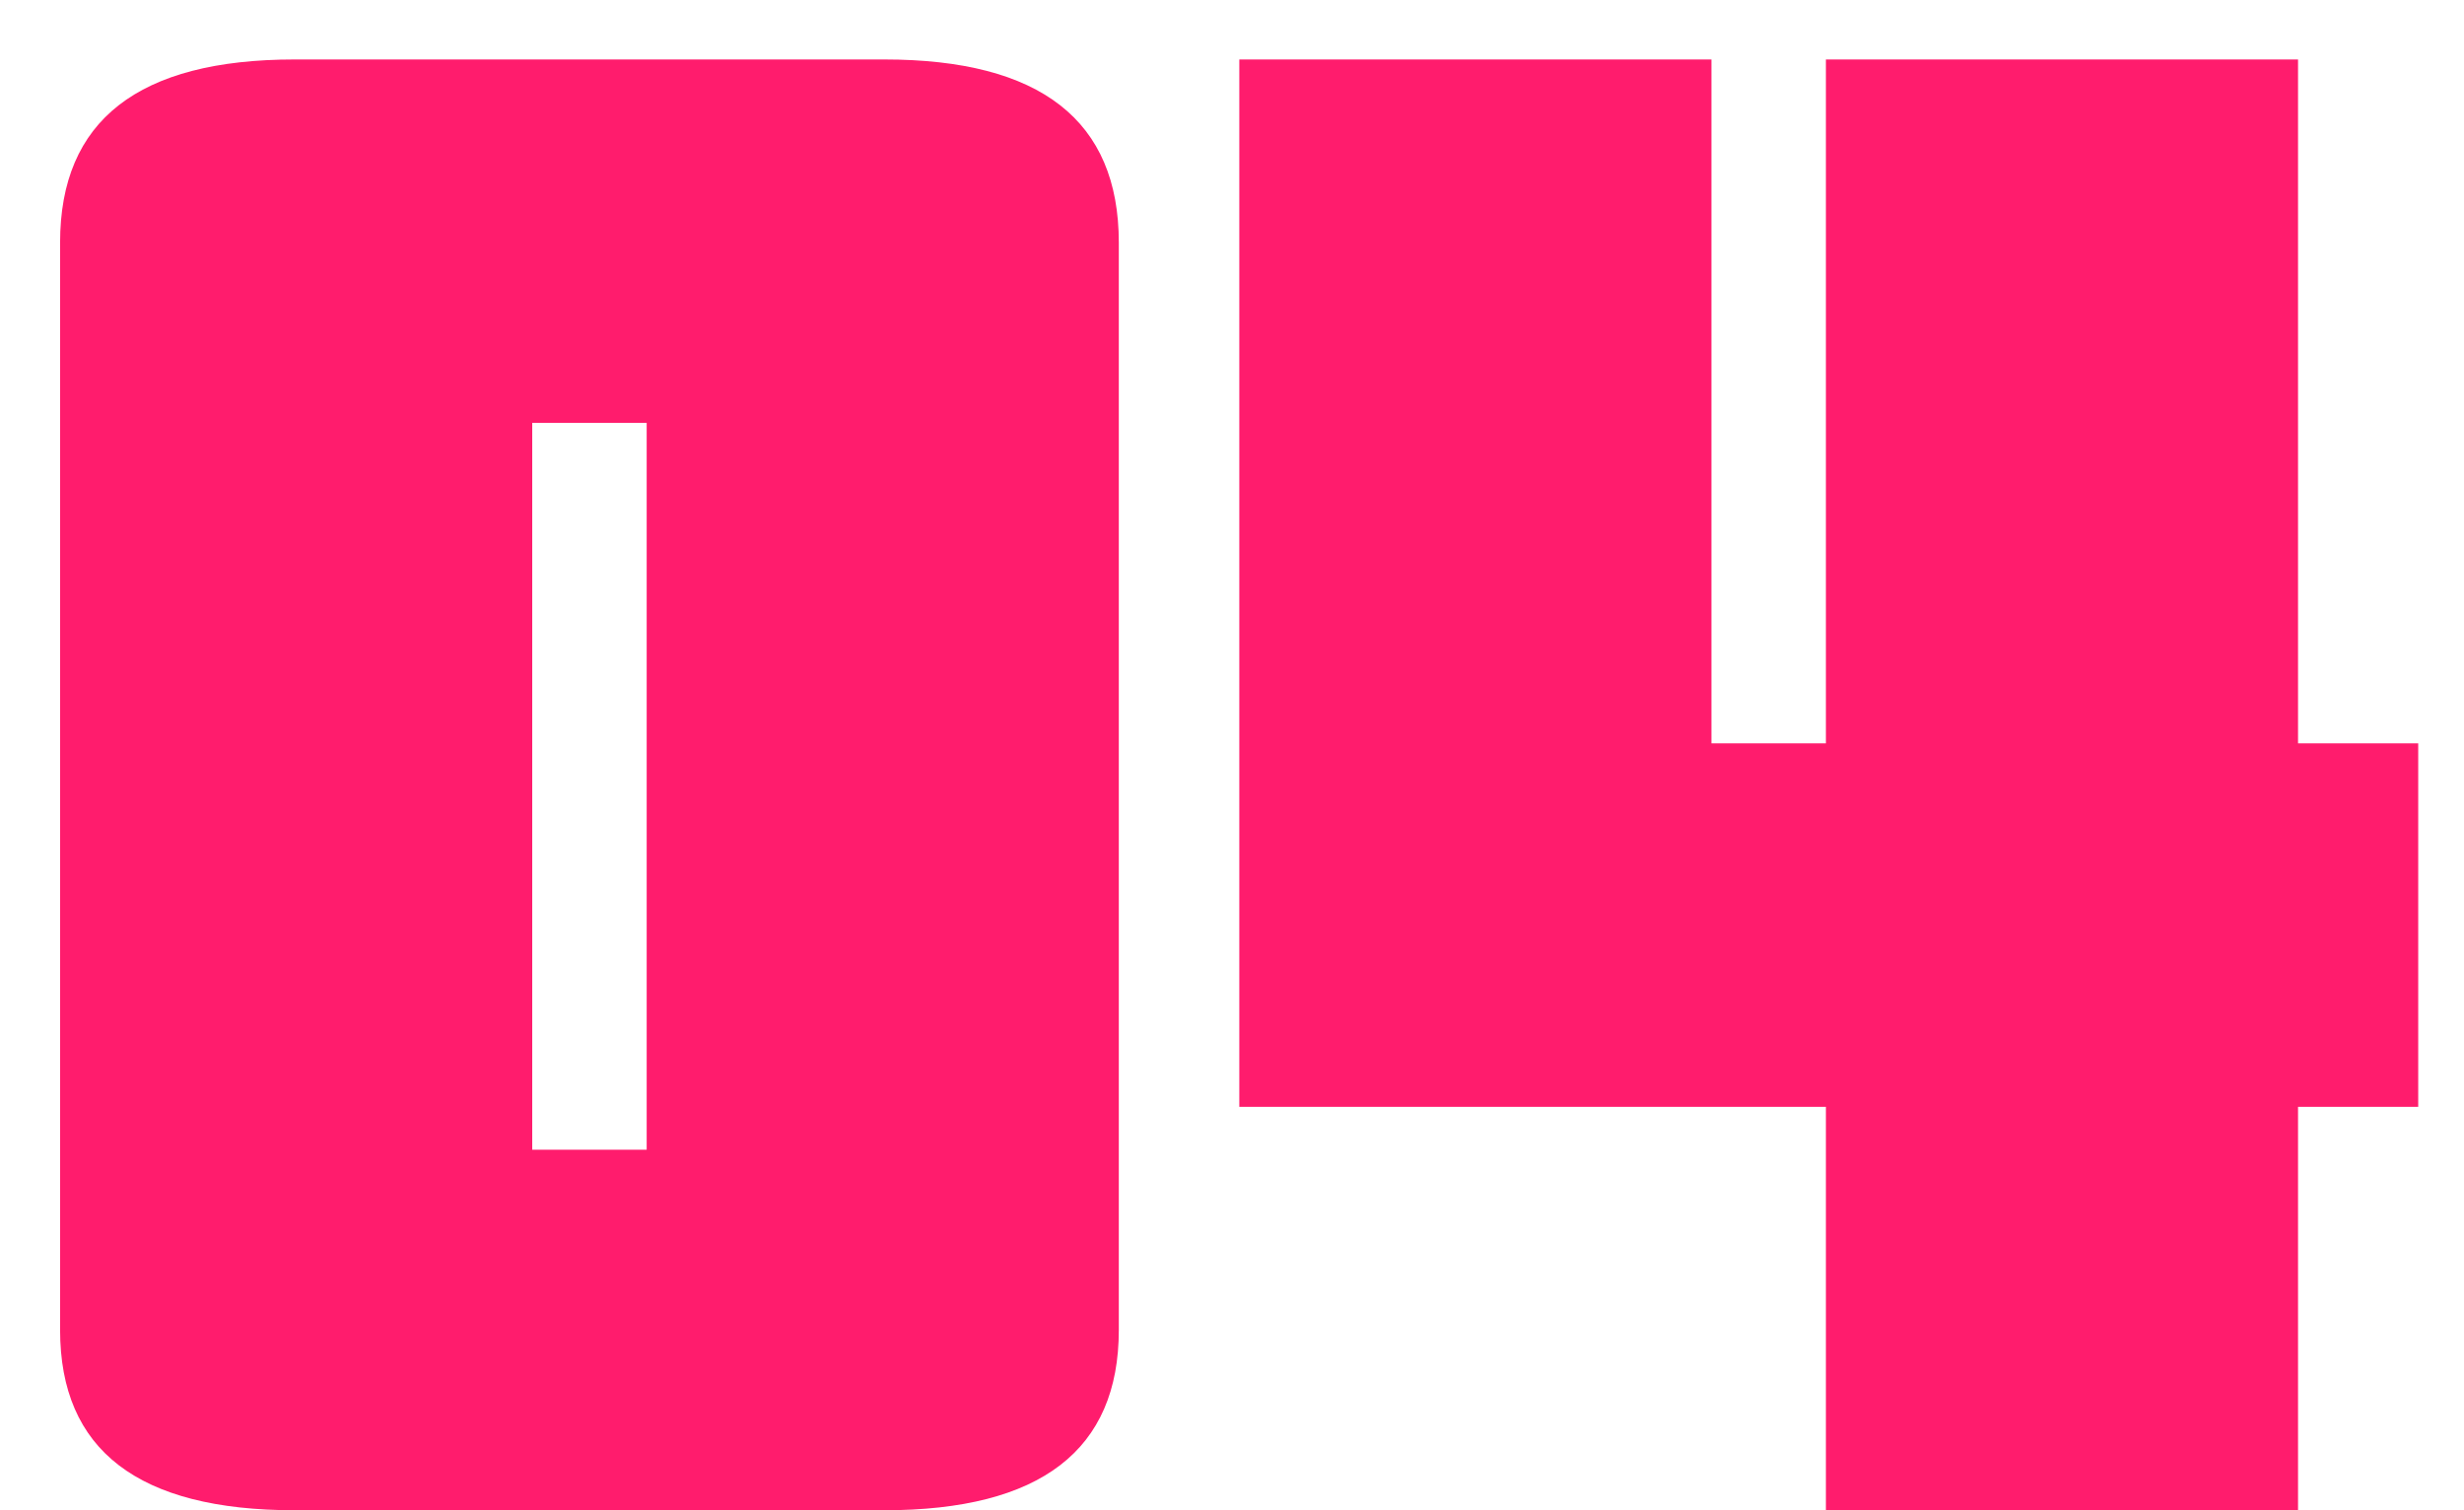 <?xml version="1.0" encoding="UTF-8"?> <svg xmlns="http://www.w3.org/2000/svg" width="31" height="19" viewBox="0 0 31 19" fill="none"> <path d="M8.136 5.32H6.696V14.464H8.136V5.32ZM14.076 16.732C14.076 18.244 13.092 19 11.124 19H3.708C1.74 19 0.756 18.244 0.756 16.732V3.052C0.756 1.516 1.74 0.748 3.708 0.748H11.124C13.092 0.748 14.076 1.516 14.076 3.052V16.732ZM28.912 13.924V19H22.972V13.924H15.592V0.748H21.532V9.352H22.972V0.748H28.912V9.352H30.424V13.924H28.912Z" fill="#FF1C6D"></path> </svg> 